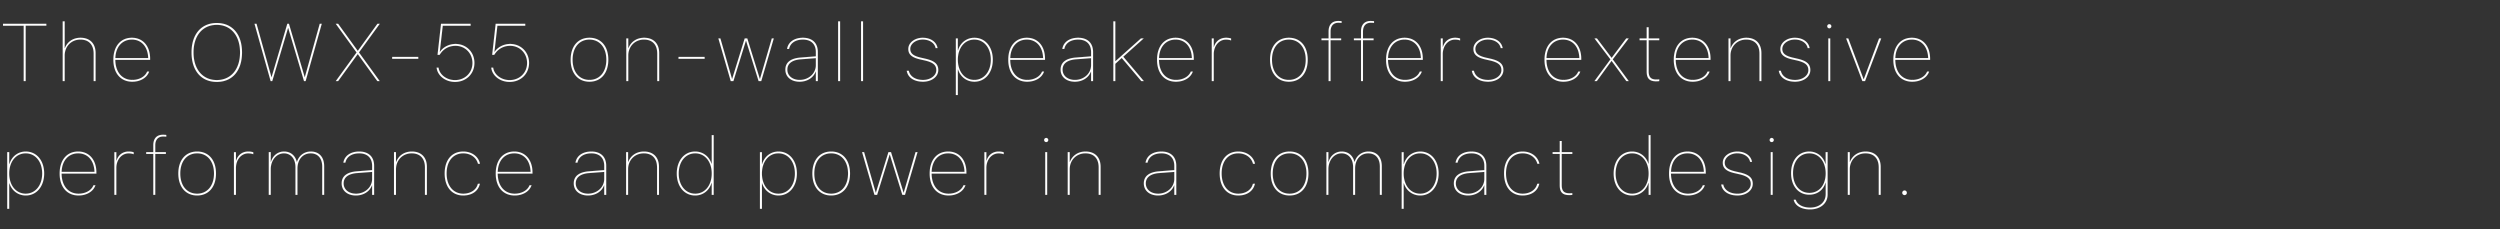 <svg width="437.262" height="40.131" viewBox="0 0 437.262 40.131" xmlns="http://www.w3.org/2000/svg"><rect x="0" y="0" width="437.262" height="40.131" fill="#333333" stroke="none"/><g fill="#fff" stroke="#fff"><path d="M4.143 14.183h.347V4.495h3.616v-.327H.527v.327h3.616zM10.966 14.183h.347v-4.47c0-1.603 1.166-2.79 2.741-2.79 1.485 0 2.325.896 2.325 2.471v4.789h.34V9.29c0-1.672-.992-2.686-2.63-2.686-1.284 0-2.297.667-2.741 1.805h-.035V3.73h-.347zM23.14 14.294c1.436 0 2.56-.715 2.928-1.728l.02-.056h-.353l-.014.035c-.34.84-1.333 1.43-2.582 1.43-1.783 0-2.95-1.354-2.97-3.505h6.086v-.208c0-2.172-1.235-3.658-3.185-3.658s-3.241 1.465-3.241 3.845v.021c0 2.339 1.29 3.824 3.31 3.824zm-.07-7.37c1.658 0 2.79 1.228 2.852 3.234h-5.746c.062-1.999 1.228-3.234 2.894-3.234zM37.916 14.329c2.734 0 4.414-1.971 4.414-5.15v-.014c0-3.164-1.694-5.142-4.414-5.142-2.72 0-4.414 1.978-4.414 5.142v.014c0 3.179 1.686 5.15 4.414 5.15zm0-.327c-2.478 0-4.067-1.894-4.067-4.823v-.014c0-2.928 1.59-4.816 4.067-4.816 2.47 0 4.067 1.888 4.067 4.816v.014c0 2.929-1.59 4.823-4.067 4.823zM47.334 14.183h.285l2.762-9.286h.027l2.763 9.286h.284l2.818-10.015h-.354l-2.603 9.32h-.027l-2.749-9.32h-.291l-2.748 9.32h-.028l-2.603-9.32h-.354zM58.73 14.183h.41l3.421-4.705h.028l3.407 4.705h.417l-3.616-4.997v-.028l3.623-4.99h-.41L62.59 8.881h-.028l-3.414-4.713h-.417l3.623 4.997v.028zM68.592 10.29h4.567v-.327h-4.567zM79.58 14.329c1.95 0 3.4-1.41 3.4-3.318v-.014c0-1.887-1.43-3.31-3.304-3.31-1.117 0-2.172.541-2.72 1.374h-.035l.52-4.566h4.872v-.327h-5.177l-.61 5.428h.367c.077-.125.153-.243.236-.347.597-.792 1.52-1.236 2.54-1.236 1.68 0 2.964 1.305 2.964 2.998v.014c0 1.707-1.312 2.984-3.047 2.984-1.478 0-2.7-.95-2.873-2.137l-.007-.049h-.34l.007.056c.166 1.367 1.534 2.45 3.206 2.45zM89.136 14.329c1.95 0 3.4-1.41 3.4-3.318v-.014c0-1.887-1.429-3.31-3.303-3.31-1.117 0-2.172.541-2.72 1.374h-.035l.52-4.566h4.873v-.327h-5.178l-.61 5.428h.367c.077-.125.153-.243.236-.347.597-.792 1.52-1.236 2.54-1.236 1.68 0 2.964 1.305 2.964 2.998v.014c0 1.707-1.312 2.984-3.047 2.984-1.478 0-2.7-.95-2.873-2.137l-.007-.049h-.34l.007.056c.166 1.367 1.534 2.45 3.206 2.45zM103.1 14.294c2.013 0 3.297-1.5 3.297-3.838v-.014c0-2.346-1.284-3.838-3.296-3.838-2.006 0-3.29 1.492-3.29 3.838v.014c0 2.339 1.284 3.838 3.29 3.838zm0-.32c-1.79 0-2.949-1.387-2.949-3.518v-.014c0-2.13 1.16-3.518 2.95-3.518 1.783 0 2.95 1.395 2.95 3.518v.014c0 2.124-1.167 3.519-2.95 3.519zM109.542 14.183h.347v-4.47c0-1.603 1.166-2.79 2.741-2.79 1.499 0 2.325.91 2.325 2.471v4.789h.34V9.29c0-1.672-.992-2.686-2.63-2.686-1.284 0-2.297.674-2.742 1.805h-.034V6.715h-.347zM118.675 10.29h4.567v-.327h-4.567zM127.809 14.183h.465l2.186-7.044h.035l2.186 7.044h.465l2.193-7.468h-.347l-2.068 7.08h-.028l-2.193-7.08h-.451l-2.193 7.08h-.028l-2.033-7.08h-.354zM139.857 14.294c1.312 0 2.416-.694 2.804-1.763h.035v1.652h.347V9.11c0-1.631-1.013-2.506-2.603-2.506-1.464 0-2.567.708-2.776 1.944v.007h.347l.007-.007c.209-1.055 1.166-1.624 2.422-1.624 1.382 0 2.256.756 2.256 2.193v.735l-2.7.215c-1.714.14-2.63.861-2.63 2.103v.014c0 1.263 1.013 2.11 2.491 2.11zm-2.144-2.11v-.014c0-1.048.819-1.68 2.353-1.797l2.63-.201v1.235c0 1.43-1.25 2.568-2.818 2.568-1.284 0-2.165-.736-2.165-1.79zM146.59 14.183h.347V3.73h-.347zM150.602 14.183h.347V3.73h-.347zM161.443 14.294c1.486 0 2.665-.854 2.665-2.04v-.014c0-1.097-.742-1.624-2.262-1.978l-.791-.18c-1.222-.285-1.846-.695-1.846-1.514v-.013c0-.923 1.02-1.638 2.179-1.638 1.166 0 2.089.597 2.255 1.499h.34c-.187-1.104-1.221-1.812-2.595-1.812-1.346 0-2.52.826-2.52 1.957v.014c0 .986.688 1.5 2.048 1.812l.791.18c1.437.326 2.054.777 2.054 1.7v.014c0 .965-1.048 1.7-2.31 1.7-1.34 0-2.298-.617-2.499-1.61h-.36c.186 1.201 1.29 1.923 2.851 1.923zM167.183 16.619h.347v-4.456h.035c.424 1.305 1.527 2.13 2.866 2.13 1.881 0 3.214-1.588 3.214-3.844v-.014c0-2.248-1.326-3.83-3.214-3.83-1.367 0-2.47.86-2.866 2.192h-.035V6.715h-.347zm3.228-2.644c-1.687 0-2.88-1.45-2.88-3.519v-.014c0-2.068 1.186-3.518 2.88-3.518 1.7 0 2.887 1.45 2.887 3.518v.014c0 2.061-1.187 3.519-2.887 3.519zM179.662 14.294c1.437 0 2.561-.715 2.929-1.728l.02-.056h-.353l-.014.035c-.34.84-1.333 1.43-2.582 1.43-1.783 0-2.95-1.354-2.97-3.505h6.086v-.208c0-2.172-1.235-3.658-3.185-3.658s-3.241 1.465-3.241 3.845v.021c0 2.339 1.29 3.824 3.31 3.824zm-.07-7.37c1.66 0 2.79 1.228 2.853 3.234H176.7c.062-1.999 1.228-3.234 2.894-3.234zM187.998 14.294c1.311 0 2.415-.694 2.804-1.763h.034v1.652h.347V9.11c0-1.631-1.013-2.506-2.602-2.506-1.465 0-2.568.708-2.776 1.944v.007h.347l.007-.007c.208-1.055 1.166-1.624 2.422-1.624 1.38 0 2.255.756 2.255 2.193v.735l-2.7.215c-1.714.14-2.63.861-2.63 2.103v.014c0 1.263 1.014 2.11 2.492 2.11zm-2.145-2.11v-.014c0-1.048.82-1.68 2.353-1.797l2.63-.201v1.235c0 1.43-1.249 2.568-2.817 2.568-1.284 0-2.166-.736-2.166-1.79zM194.73 14.183h.347v-3.019l1.118-1.027 3.421 4.046h.451l-3.602-4.261 3.581-3.207h-.486l-4.448 3.97h-.035V3.731h-.347zM205.682 14.294c1.437 0 2.561-.715 2.929-1.728l.02-.056h-.353l-.014.035c-.34.84-1.333 1.43-2.582 1.43-1.783 0-2.95-1.354-2.97-3.505h6.086v-.208c0-2.172-1.235-3.658-3.185-3.658s-3.241 1.465-3.241 3.845v.021c0 2.339 1.29 3.824 3.31 3.824zm-.07-7.37c1.66 0 2.79 1.228 2.853 3.234h-5.746c.062-1.999 1.228-3.234 2.894-3.234zM211.943 14.183h.347V9.47c0-1.437.93-2.54 2.123-2.54.34 0 .611.034.91.145V6.73a2.822 2.822 0 00-.896-.125c-1.013 0-1.797.59-2.103 1.583h-.034V6.715h-.347zM225.428 14.294c2.013 0 3.297-1.5 3.297-3.838v-.014c0-2.346-1.284-3.838-3.297-3.838-2.005 0-3.29 1.492-3.29 3.838v.014c0 2.339 1.285 3.838 3.29 3.838zm0-.32c-1.79 0-2.95-1.387-2.95-3.518v-.014c0-2.13 1.16-3.518 2.95-3.518 1.784 0 2.95 1.395 2.95 3.518v.014c0 2.124-1.166 3.519-2.95 3.519zM232.376 14.183h.347V7.028h1.853v-.313h-1.853V5.508c0-.965.493-1.527 1.367-1.527.215 0 .424.014.562.028v-.306a5.191 5.191 0 00-.59-.034c-1.075 0-1.686.66-1.686 1.839v1.207h-1.242v.313h1.242zM238.047 14.183h.347V7.028h1.853v-.313h-1.853V5.508c0-.965.492-1.527 1.367-1.527.215 0 .423.014.562.028v-.306a5.191 5.191 0 00-.59-.034c-1.076 0-1.686.66-1.686 1.839v1.207h-1.243v.313h1.243zM245.737 14.294c1.436 0 2.56-.715 2.928-1.728l.021-.056h-.354l-.014.035c-.34.84-1.332 1.43-2.581 1.43-1.784 0-2.95-1.354-2.97-3.505h6.086v-.208c0-2.172-1.236-3.658-3.186-3.658s-3.24 1.465-3.24 3.845v.021c0 2.339 1.29 3.824 3.31 3.824zm-.07-7.37c1.659 0 2.79 1.228 2.853 3.234h-5.747c.063-1.999 1.229-3.234 2.894-3.234zM251.997 14.183h.347V9.47c0-1.437.93-2.54 2.124-2.54.34 0 .61.034.91.145V6.73a2.822 2.822 0 00-.896-.125c-1.013 0-1.798.59-2.103 1.583h-.035V6.715h-.347zM260.284 14.294c1.485 0 2.665-.854 2.665-2.04v-.014c0-1.097-.742-1.624-2.262-1.978l-.791-.18c-1.222-.285-1.846-.695-1.846-1.514v-.013c0-.923 1.02-1.638 2.179-1.638 1.166 0 2.089.597 2.255 1.499h.34c-.187-1.104-1.221-1.812-2.595-1.812-1.347 0-2.52.826-2.52 1.957v.014c0 .986.688 1.5 2.048 1.812l.791.18c1.437.326 2.054.777 2.054 1.7v.014c0 .965-1.048 1.7-2.31 1.7-1.34 0-2.298-.617-2.5-1.61h-.36c.187 1.201 1.29 1.923 2.852 1.923zM273.45 14.294c1.437 0 2.562-.715 2.93-1.728l.02-.056h-.354l-.014.035c-.34.84-1.332 1.43-2.581 1.43-1.784 0-2.95-1.354-2.97-3.505h6.086v-.208c0-2.172-1.236-3.658-3.186-3.658s-3.24 1.465-3.24 3.845v.021c0 2.339 1.29 3.824 3.31 3.824zm-.069-7.37c1.659 0 2.79 1.228 2.853 3.234h-5.747c.063-1.999 1.229-3.234 2.894-3.234zM278.878 14.183h.417l2.56-3.519h.028l2.568 3.519h.424l-2.797-3.803 2.797-3.665h-.438l-2.54 3.387h-.034l-2.554-3.387h-.43l2.79 3.672zM289.685 14.225c.2 0 .36-.014.527-.035v-.312a4.929 4.929 0 01-.507.027c-.971 0-1.346-.437-1.346-1.436V7.028h1.853v-.313h-1.853v-1.95h-.347v1.95h-1.242v.313h1.242v5.462c0 1.221.479 1.735 1.673 1.735zM296.063 14.294c1.437 0 2.561-.715 2.929-1.728l.02-.056h-.353l-.014.035c-.34.84-1.333 1.43-2.582 1.43-1.783 0-2.95-1.354-2.97-3.505h6.086v-.208c0-2.172-1.235-3.658-3.185-3.658s-3.241 1.465-3.241 3.845v.021c0 2.339 1.29 3.824 3.31 3.824zm-.07-7.37c1.66 0 2.79 1.228 2.853 3.234H293.1c.062-1.999 1.228-3.234 2.894-3.234zM302.324 14.183h.347v-4.47c0-1.603 1.166-2.79 2.741-2.79 1.499 0 2.325.91 2.325 2.471v4.789h.34V9.29c0-1.672-.992-2.686-2.63-2.686-1.284 0-2.297.674-2.742 1.805h-.034V6.715h-.347zM313.97 14.294c1.485 0 2.665-.854 2.665-2.04v-.014c0-1.097-.743-1.624-2.263-1.978l-.791-.18c-1.221-.285-1.846-.695-1.846-1.514v-.013c0-.923 1.02-1.638 2.18-1.638 1.165 0 2.088.597 2.255 1.499h.34c-.188-1.104-1.222-1.812-2.596-1.812-1.346 0-2.52.826-2.52 1.957v.014c0 .986.688 1.5 2.048 1.812l.791.18c1.437.326 2.055.777 2.055 1.7v.014c0 .965-1.048 1.7-2.311 1.7-1.34 0-2.298-.617-2.499-1.61h-.36c.187 1.201 1.29 1.923 2.852 1.923zM319.953 4.953c.2 0 .36-.16.36-.361 0-.201-.16-.361-.36-.361-.202 0-.361.16-.361.36 0 .202.16.362.36.362zm-.174 9.23h.34V6.715h-.34zM325.734 14.183h.472l2.832-7.468h-.375l-2.679 7.135h-.035l-2.678-7.135h-.375zM334.465 14.294c1.437 0 2.561-.715 2.93-1.728l.02-.056h-.354l-.014.035c-.34.84-1.332 1.43-2.582 1.43-1.783 0-2.95-1.354-2.97-3.505h6.086v-.208c0-2.172-1.235-3.658-3.185-3.658s-3.241 1.465-3.241 3.845v.021c0 2.339 1.29 3.824 3.31 3.824zm-.069-7.37c1.659 0 2.79 1.228 2.852 3.234h-5.746c.062-1.999 1.228-3.234 2.894-3.234z" stroke-width=".007"/></g><g fill="#fff" stroke="#fff"><path d="M1.263 36.517h.347v-4.455h.035c.423 1.304 1.527 2.13 2.866 2.13 1.88 0 3.213-1.589 3.213-3.844v-.014c0-2.249-1.325-3.831-3.213-3.831-1.367 0-2.47.86-2.866 2.193H1.61v-2.082h-.347zm3.227-2.644c-1.686 0-2.88-1.45-2.88-3.519v-.013c0-2.069 1.187-3.519 2.88-3.519 1.7 0 2.887 1.45 2.887 3.519v.013c0 2.062-1.187 3.519-2.887 3.519zM13.742 34.192c1.436 0 2.56-.715 2.929-1.728l.02-.055h-.354l-.013.034c-.34.84-1.333 1.43-2.582 1.43-1.784 0-2.95-1.353-2.97-3.505h6.086v-.208c0-2.172-1.235-3.657-3.186-3.657-1.95 0-3.24 1.464-3.24 3.845v.02c0 2.34 1.29 3.824 3.31 3.824zm-.07-7.37c1.66 0 2.79 1.228 2.853 3.234h-5.747c.063-1.999 1.229-3.234 2.894-3.234zM20.002 34.081h.347V29.37c0-1.437.93-2.54 2.124-2.54.34 0 .61.035.91.146v-.347a2.822 2.822 0 00-.896-.125c-1.013 0-1.798.59-2.103 1.582h-.035v-1.471h-.347zM26.811 34.081h.347v-7.155h1.853v-.312h-1.853v-1.208c0-.964.493-1.527 1.367-1.527.215 0 .424.014.562.028v-.305a5.191 5.191 0 00-.59-.035c-1.075 0-1.686.66-1.686 1.84v1.207H25.57v.312h1.242zM34.48 34.192c2.013 0 3.297-1.499 3.297-3.838v-.013c0-2.346-1.284-3.838-3.297-3.838-2.005 0-3.29 1.492-3.29 3.838v.013c0 2.34 1.285 3.838 3.29 3.838zm0-.319c-1.79 0-2.949-1.388-2.949-3.519v-.013c0-2.131 1.159-3.519 2.95-3.519 1.783 0 2.949 1.395 2.949 3.519v.013c0 2.124-1.166 3.519-2.95 3.519zM40.921 34.081h.347V29.37c0-1.437.93-2.54 2.124-2.54.34 0 .61.035.91.146v-.347a2.822 2.822 0 00-.896-.125c-1.013 0-1.798.59-2.103 1.582h-.035v-1.471h-.347zM47.008 34.081h.347v-4.483c0-1.568 1.007-2.776 2.298-2.776 1.221 0 2.026.958 2.026 2.408v4.851h.347V29.48c0-1.575.937-2.658 2.311-2.658 1.263 0 2.02.867 2.02 2.332v4.927h.34v-5.01c0-1.597-.882-2.568-2.34-2.568-1.144 0-2.074.7-2.414 1.804h-.035c-.278-1.131-1.103-1.804-2.228-1.804-1.09 0-1.984.715-2.29 1.804h-.035v-1.693h-.347zM62.25 34.192c1.311 0 2.414-.694 2.803-1.762h.035v1.651h.347v-5.073c0-1.63-1.013-2.505-2.603-2.505-1.464 0-2.568.708-2.776 1.943v.007h.347l.007-.007c.208-1.055 1.166-1.624 2.422-1.624 1.381 0 2.256.756 2.256 2.193v.736l-2.7.215c-1.714.139-2.63.86-2.63 2.103v.014c0 1.263 1.013 2.11 2.491 2.11zm-2.145-2.11v-.013c0-1.048.819-1.68 2.353-1.798l2.63-.201v1.235c0 1.43-1.25 2.568-2.818 2.568-1.284 0-2.165-.736-2.165-1.79zM68.912 34.081h.347v-4.47c0-1.602 1.166-2.789 2.742-2.789 1.499 0 2.325.91 2.325 2.47v4.79h.34v-4.893c0-1.673-.993-2.686-2.63-2.686-1.285 0-2.298.673-2.742 1.804h-.035v-1.693h-.347zM81.023 34.192c1.534 0 2.637-.79 2.908-2.04l.007-.014-.347.007-.014.007c-.25 1.048-1.249 1.721-2.554 1.721-1.762 0-2.908-1.395-2.908-3.54v-.013c0-2.13 1.139-3.498 2.908-3.498 1.277 0 2.29.715 2.575 1.818l.007.014.333-.014.014.007c-.257-1.27-1.43-2.144-2.929-2.144-1.991 0-3.248 1.478-3.248 3.817v.014c0 2.36 1.257 3.858 3.248 3.858zM90.018 34.192c1.437 0 2.561-.715 2.929-1.728l.02-.055h-.353l-.014.034c-.34.84-1.333 1.43-2.582 1.43-1.783 0-2.95-1.353-2.97-3.505h6.086v-.208c0-2.172-1.235-3.657-3.185-3.657s-3.241 1.464-3.241 3.845v.02c0 2.34 1.29 3.824 3.31 3.824zm-.07-7.37c1.66 0 2.79 1.228 2.853 3.234h-5.746c.062-1.999 1.228-3.234 2.894-3.234zM102.845 34.192c1.311 0 2.415-.694 2.803-1.762h.035v1.651h.347v-5.073c0-1.63-1.013-2.505-2.602-2.505-1.465 0-2.568.708-2.776 1.943v.007h.347l.006-.007c.209-1.055 1.166-1.624 2.423-1.624 1.38 0 2.255.756 2.255 2.193v.736l-2.7.215c-1.714.139-2.63.86-2.63 2.103v.014c0 1.263 1.013 2.11 2.492 2.11zm-2.145-2.11v-.013c0-1.048.819-1.68 2.353-1.798l2.63-.201v1.235c0 1.43-1.25 2.568-2.818 2.568-1.284 0-2.165-.736-2.165-1.79zM109.508 34.081h.347v-4.47c0-1.602 1.166-2.789 2.74-2.789 1.5 0 2.326.91 2.326 2.47v4.79h.34v-4.893c0-1.673-.993-2.686-2.63-2.686-1.284 0-2.298.673-2.742 1.804h-.034v-1.693h-.347zM121.584 34.192c1.36 0 2.464-.853 2.866-2.193h.035v2.082h.34V23.63h-.34v5.003h-.035c-.423-1.304-1.534-2.13-2.866-2.13-1.888 0-3.213 1.589-3.213 3.845v.013c0 2.249 1.325 3.831 3.213 3.831zm.014-.319c-1.694 0-2.887-1.457-2.887-3.519v-.013c0-2.069 1.193-3.519 2.887-3.519 1.693 0 2.887 1.45 2.887 3.519v.013c0 2.069-1.187 3.519-2.887 3.519zM132.918 36.517h.347v-4.455h.035c.423 1.304 1.527 2.13 2.866 2.13 1.88 0 3.213-1.589 3.213-3.844v-.014c0-2.249-1.325-3.831-3.213-3.831-1.367 0-2.47.86-2.866 2.193h-.035v-2.082h-.347zm3.227-2.644c-1.686 0-2.88-1.45-2.88-3.519v-.013c0-2.069 1.187-3.519 2.88-3.519 1.7 0 2.887 1.45 2.887 3.519v.013c0 2.062-1.186 3.519-2.887 3.519zM145.376 34.192c2.013 0 3.297-1.499 3.297-3.838v-.013c0-2.346-1.284-3.838-3.297-3.838-2.006 0-3.29 1.492-3.29 3.838v.013c0 2.34 1.284 3.838 3.29 3.838zm0-.319c-1.79 0-2.95-1.388-2.95-3.519v-.013c0-2.131 1.16-3.519 2.95-3.519 1.784 0 2.95 1.395 2.95 3.519v.013c0 2.124-1.166 3.519-2.95 3.519zM152.948 34.081h.465l2.186-7.044h.035l2.186 7.044h.465l2.193-7.467h-.347l-2.068 7.079h-.028l-2.193-7.08h-.45l-2.194 7.08h-.028l-2.033-7.08h-.354zM165.913 34.192c1.436 0 2.56-.715 2.928-1.728l.021-.055h-.354l-.014.034c-.34.84-1.332 1.43-2.581 1.43-1.784 0-2.95-1.353-2.97-3.505h6.086v-.208c0-2.172-1.235-3.657-3.186-3.657-1.95 0-3.24 1.464-3.24 3.845v.02c0 2.34 1.29 3.824 3.31 3.824zm-.07-7.37c1.66 0 2.79 1.228 2.853 3.234h-5.747c.063-1.999 1.229-3.234 2.894-3.234zM172.173 34.081h.347V29.37c0-1.437.93-2.54 2.124-2.54.34 0 .61.035.91.146v-.347a2.822 2.822 0 00-.896-.125c-1.013 0-1.798.59-2.103 1.582h-.035v-1.471h-.347zM182.987 24.851c.201 0 .361-.16.361-.36 0-.202-.16-.362-.36-.362-.202 0-.362.16-.362.361 0 .201.16.361.361.361zm-.173 9.23h.34v-7.467h-.34zM186.75 34.081h.346v-4.47c0-1.602 1.166-2.789 2.742-2.789 1.499 0 2.324.91 2.324 2.47v4.79h.34v-4.893c0-1.673-.992-2.686-2.63-2.686-1.284 0-2.297.673-2.741 1.804h-.035v-1.693h-.347zM202.553 34.192c1.312 0 2.415-.694 2.804-1.762h.034v1.651h.347v-5.073c0-1.63-1.013-2.505-2.602-2.505-1.464 0-2.568.708-2.776 1.943v.007h.347l.007-.007c.208-1.055 1.166-1.624 2.422-1.624 1.38 0 2.255.756 2.255 2.193v.736l-2.7.215c-1.713.139-2.63.86-2.63 2.103v.014c0 1.263 1.014 2.11 2.492 2.11zm-2.145-2.11v-.013c0-1.048.82-1.68 2.353-1.798l2.63-.201v1.235c0 1.43-1.249 2.568-2.817 2.568-1.284 0-2.166-.736-2.166-1.79zM216.58 34.192c1.534 0 2.637-.79 2.908-2.04l.007-.014-.347.007-.014.007c-.25 1.048-1.25 1.721-2.554 1.721-1.763 0-2.908-1.395-2.908-3.54v-.013c0-2.13 1.138-3.498 2.908-3.498 1.277 0 2.29.715 2.575 1.818l.007.014.333-.014.014.007c-.257-1.27-1.43-2.144-2.93-2.144-1.99 0-3.247 1.478-3.247 3.817v.014c0 2.36 1.256 3.858 3.248 3.858zM225.554 34.192c2.013 0 3.296-1.499 3.296-3.838v-.013c0-2.346-1.283-3.838-3.296-3.838-2.006 0-3.29 1.492-3.29 3.838v.013c0 2.34 1.284 3.838 3.29 3.838zm0-.319c-1.79 0-2.95-1.388-2.95-3.519v-.013c0-2.131 1.16-3.519 2.95-3.519 1.784 0 2.95 1.395 2.95 3.519v.013c0 2.124-1.166 3.519-2.95 3.519zM231.995 34.081h.347v-4.483c0-1.568 1.006-2.776 2.297-2.776 1.222 0 2.027.958 2.027 2.408v4.851h.347V29.48c0-1.575.936-2.658 2.31-2.658 1.264 0 2.02.867 2.02 2.332v4.927h.34v-5.01c0-1.597-.881-2.568-2.339-2.568-1.145 0-2.075.7-2.415 1.804h-.034c-.278-1.131-1.104-1.804-2.228-1.804-1.09 0-1.985.715-2.29 1.804h-.035v-1.693h-.347zM245.16 36.517h.348v-4.455h.034c.424 1.304 1.527 2.13 2.867 2.13 1.88 0 3.213-1.589 3.213-3.844v-.014c0-2.249-1.326-3.831-3.213-3.831-1.368 0-2.471.86-2.867 2.193h-.034v-2.082h-.347zm3.228-2.644c-1.687 0-2.88-1.45-2.88-3.519v-.013c0-2.069 1.186-3.519 2.88-3.519 1.7 0 2.887 1.45 2.887 3.519v.013c0 2.062-1.187 3.519-2.887 3.519zM256.779 34.192c1.312 0 2.415-.694 2.804-1.762h.034v1.651h.347v-5.073c0-1.63-1.013-2.505-2.602-2.505-1.464 0-2.568.708-2.776 1.943v.007h.347l.007-.007c.208-1.055 1.166-1.624 2.422-1.624 1.381 0 2.255.756 2.255 2.193v.736l-2.7.215c-1.713.139-2.63.86-2.63 2.103v.014c0 1.263 1.014 2.11 2.492 2.11zm-2.145-2.11v-.013c0-1.048.82-1.68 2.353-1.798l2.63-.201v1.235c0 1.43-1.249 2.568-2.817 2.568-1.284 0-2.166-.736-2.166-1.79zM266.315 34.192c1.534 0 2.637-.79 2.908-2.04l.007-.014-.347.007-.014.007c-.25 1.048-1.25 1.721-2.554 1.721-1.763 0-2.908-1.395-2.908-3.54v-.013c0-2.13 1.138-3.498 2.908-3.498 1.277 0 2.29.715 2.575 1.818l.007.014.333-.014.014.007c-.257-1.27-1.43-2.144-2.929-2.144-1.992 0-3.248 1.478-3.248 3.817v.014c0 2.36 1.256 3.858 3.248 3.858zM274.477 34.123c.201 0 .361-.014.528-.035v-.312a4.929 4.929 0 01-.507.028c-.972 0-1.346-.438-1.346-1.437v-5.44h1.853v-.313h-1.853v-1.95h-.347v1.95h-1.243v.312h1.243v5.462c0 1.221.479 1.735 1.672 1.735zM285.45 34.192c1.36 0 2.464-.853 2.867-2.193h.035v2.082h.34V23.63h-.34v5.003h-.035c-.423-1.304-1.534-2.13-2.866-2.13-1.888 0-3.214 1.589-3.214 3.845v.013c0 2.249 1.326 3.831 3.214 3.831zm.015-.319c-1.694 0-2.888-1.457-2.888-3.519v-.013c0-2.069 1.194-3.519 2.888-3.519 1.693 0 2.887 1.45 2.887 3.519v.013c0 2.069-1.187 3.519-2.887 3.519zM295.23 34.192c1.436 0 2.56-.715 2.928-1.728l.021-.055h-.354l-.014.034c-.34.84-1.332 1.43-2.581 1.43-1.784 0-2.95-1.353-2.97-3.505h6.086v-.208c0-2.172-1.236-3.657-3.186-3.657s-3.24 1.464-3.24 3.845v.02c0 2.34 1.29 3.824 3.31 3.824zm-.07-7.37c1.659 0 2.79 1.228 2.853 3.234h-5.747c.063-1.999 1.229-3.234 2.894-3.234zM303.898 34.192c1.486 0 2.665-.853 2.665-2.04v-.014c0-1.096-.742-1.624-2.262-1.978l-.791-.18c-1.222-.285-1.846-.694-1.846-1.513v-.014c0-.923 1.02-1.638 2.179-1.638 1.166 0 2.089.597 2.255 1.5h.34c-.187-1.104-1.221-1.812-2.595-1.812-1.346 0-2.52.826-2.52 1.957v.014c0 .985.688 1.499 2.048 1.811l.791.18c1.437.327 2.054.778 2.054 1.7v.015c0 .964-1.048 1.7-2.31 1.7-1.34 0-2.298-.618-2.499-1.61h-.36c.186 1.2 1.29 1.922 2.851 1.922zM309.881 24.851c.202 0 .361-.16.361-.36 0-.202-.16-.362-.36-.362-.202 0-.362.16-.362.361 0 .201.16.361.361.361zm-.173 9.23h.34v-7.467h-.34zM316.58 36.628c1.817 0 3.08-1.062 3.08-2.602v-7.412h-.347v2.082h-.027c-.368-1.319-1.492-2.193-2.839-2.193-1.887 0-3.178 1.54-3.178 3.775v.014c0 2.228 1.284 3.761 3.178 3.761 1.381 0 2.443-.784 2.839-2.095h.034v1.991c0 1.416-1.09 2.36-2.727 2.36-1.277 0-2.262-.548-2.498-1.36l-.007-.014-.354.007-.007.007c.222 1.013 1.332 1.68 2.852 1.68zm-.112-2.894c-1.707 0-2.86-1.409-2.86-3.449v-.014c0-2.04 1.16-3.449 2.86-3.449 1.68 0 2.852 1.444 2.852 3.498v.014c0 2.033-1.138 3.4-2.852 3.4zM323.187 34.081h.347v-4.47c0-1.602 1.166-2.789 2.74-2.789 1.5 0 2.326.91 2.326 2.47v4.79h.34v-4.893c0-1.673-.993-2.686-2.63-2.686-1.284 0-2.298.673-2.742 1.804h-.034v-1.693h-.347zM333.118 34.116a.383.383 0 00.396-.396.389.389 0 00-.396-.402.394.394 0 00-.402.402c0 .23.173.396.402.396z" stroke-width=".007"/></g></svg>